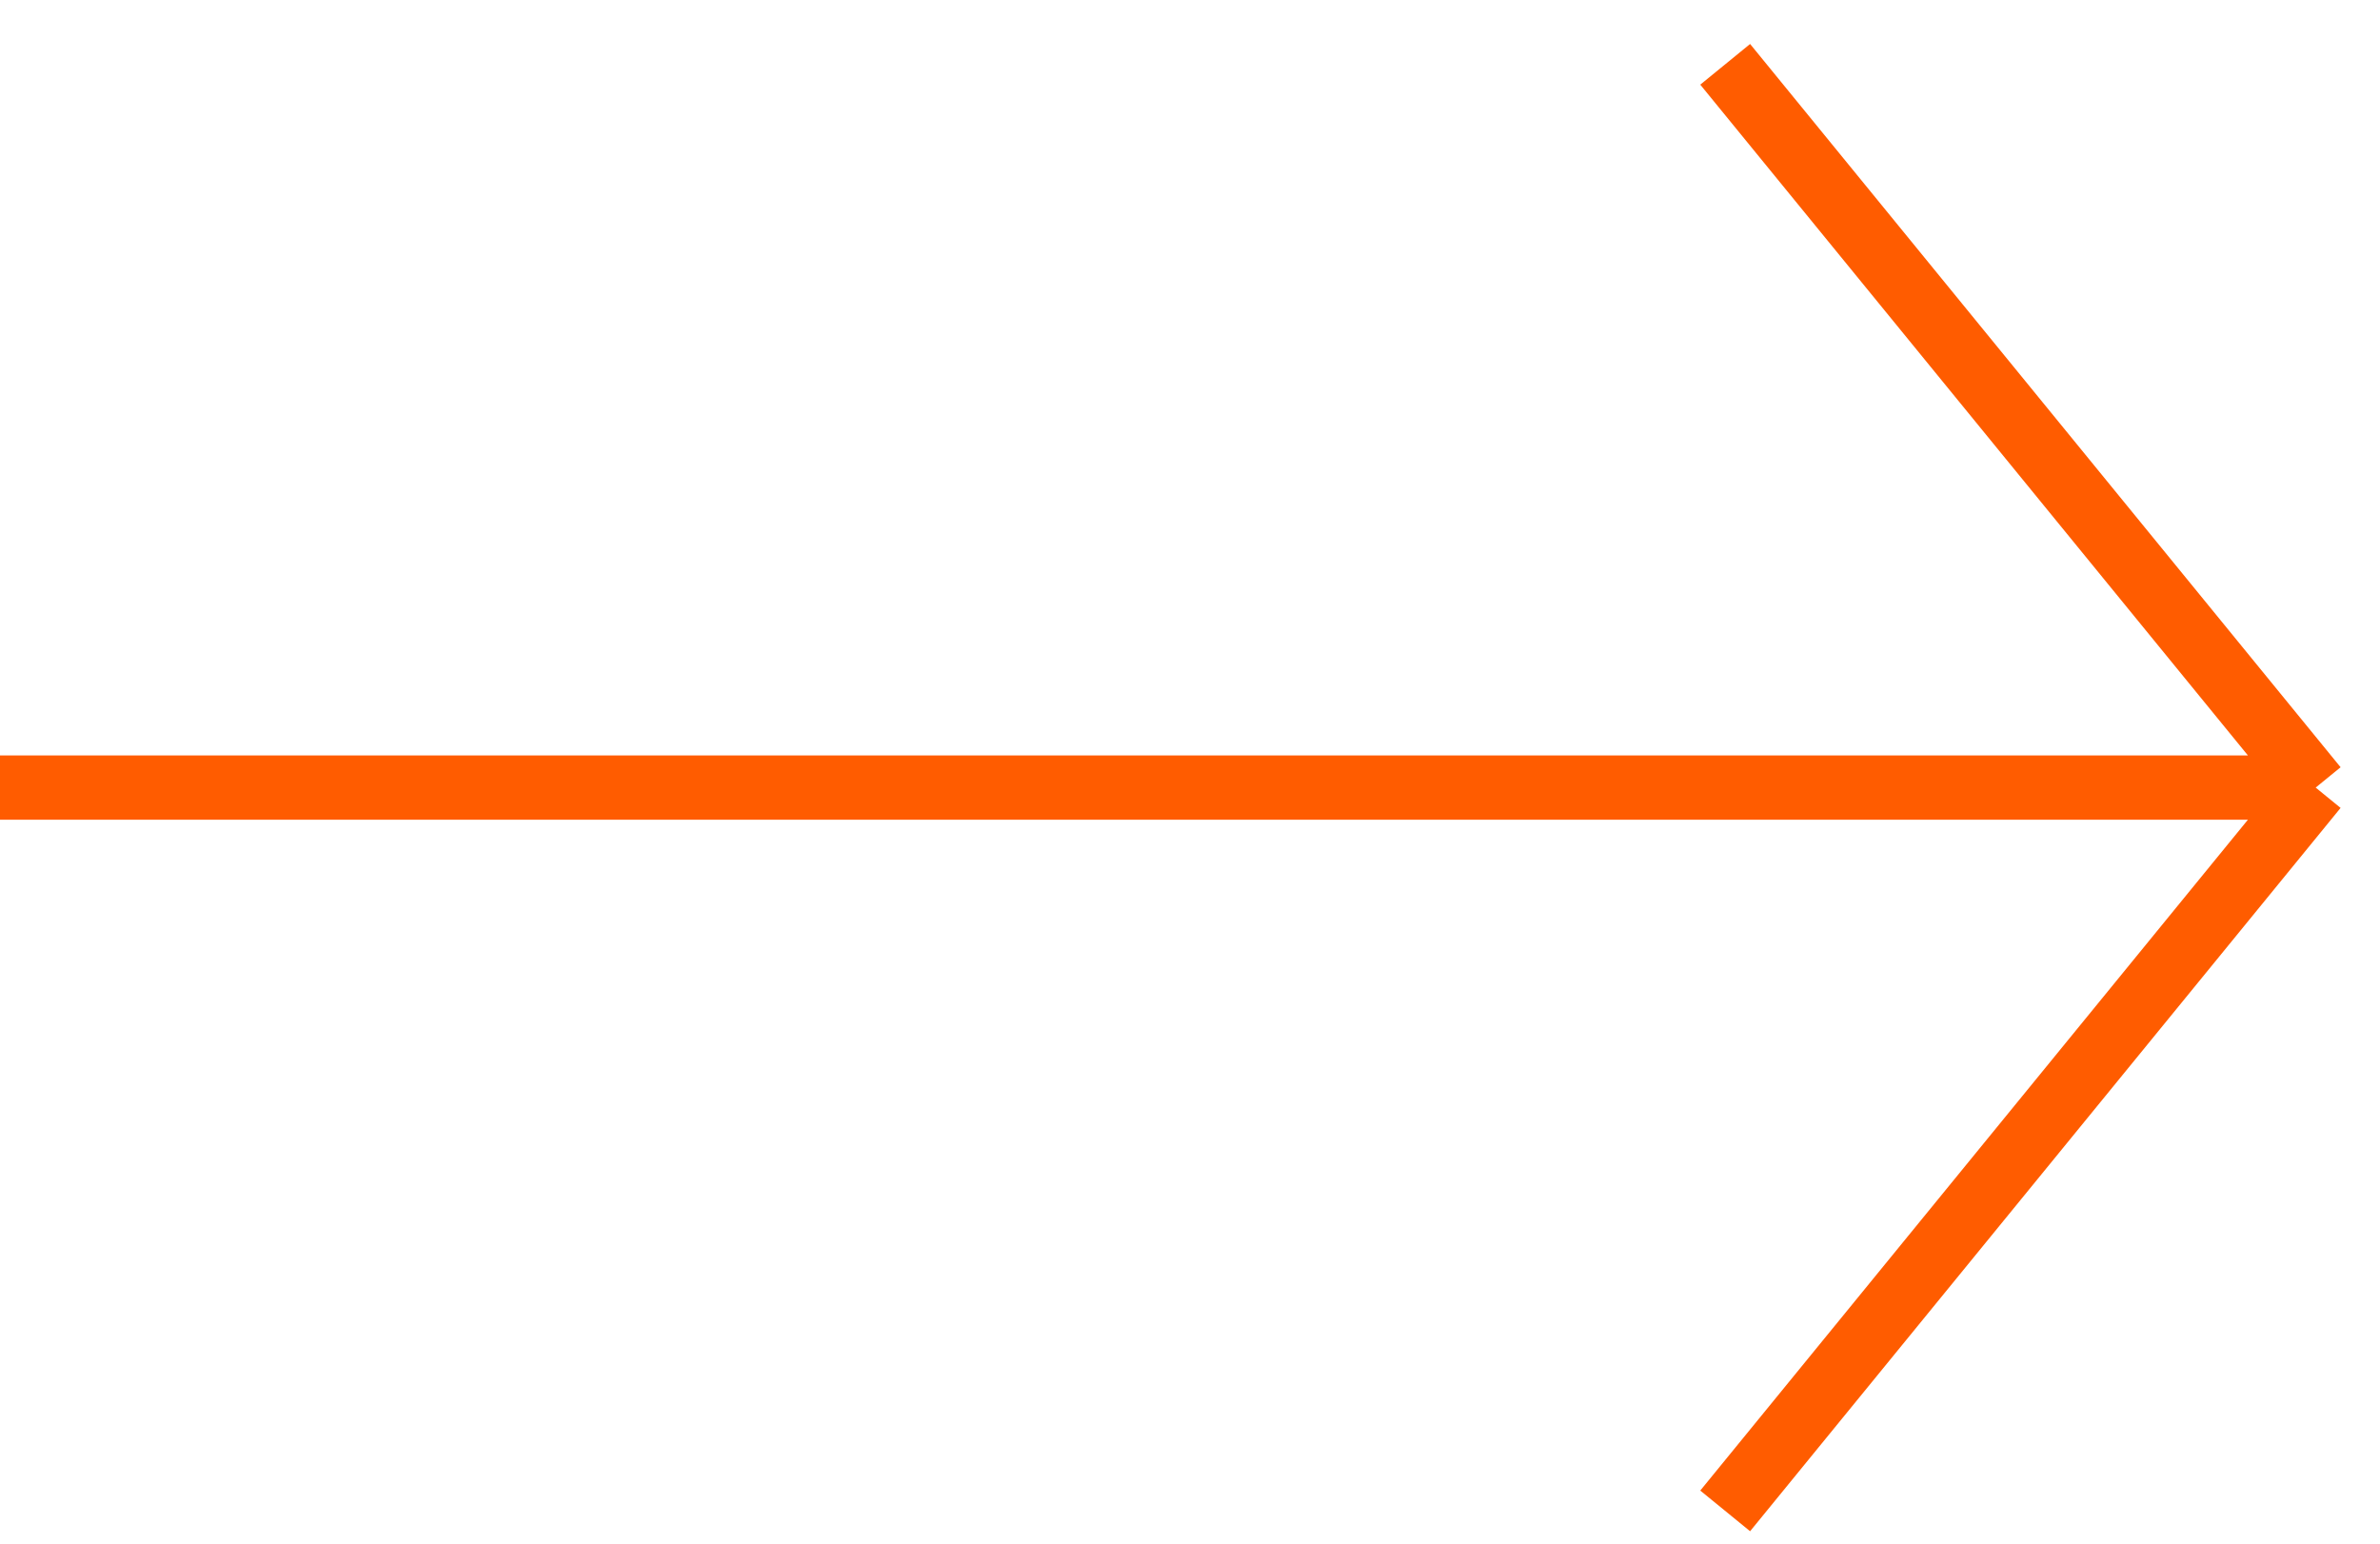 <?xml version="1.0" encoding="UTF-8"?> <svg xmlns="http://www.w3.org/2000/svg" width="37" height="24" viewBox="0 0 37 24" fill="none"> <path d="M0 12.245L36 12.245M36 12.245L26.82 23.491M36 12.245L26.82 1" stroke="#FF5C00" stroke-miterlimit="10"></path> </svg> 